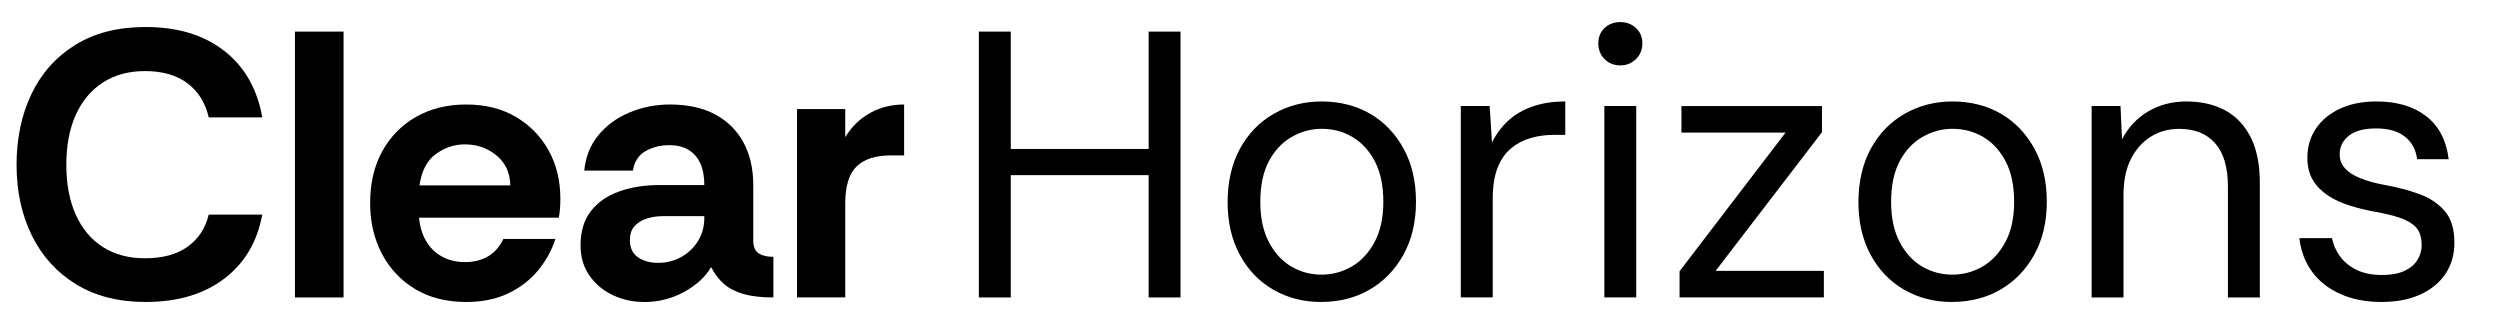 <?xml version="1.0" encoding="UTF-8"?><svg id="Layer_1" xmlns="http://www.w3.org/2000/svg" viewBox="0 0 763.64 101.09"><path d="M299,90.85V9.65h9.75v81.21h-9.75ZM306.89,53.5v-8h46.4v8h-46.4ZM350.86,90.85V9.65h9.74v81.21h-9.74Z"/><path d="M403.52,92.24c-5.41,0-10.29-1.26-14.62-3.77-4.33-2.51-7.73-6.07-10.21-10.67-2.48-4.6-3.71-9.96-3.71-16.07s1.26-11.7,3.77-16.3c2.51-4.6,5.96-8.16,10.33-10.67,4.37-2.51,9.26-3.77,14.67-3.77s10.5,1.26,14.79,3.77c4.29,2.51,7.69,6.07,10.21,10.67,2.51,4.6,3.77,10,3.77,16.18s-1.28,11.58-3.83,16.18c-2.55,4.6-5.99,8.16-10.32,10.67-4.33,2.51-9.28,3.77-14.85,3.77ZM403.64,83.89c3.32,0,6.42-.83,9.28-2.49,2.86-1.66,5.18-4.16,6.96-7.48,1.78-3.32,2.67-7.42,2.67-12.3s-.87-9.07-2.61-12.36c-1.74-3.29-4.02-5.76-6.84-7.42-2.82-1.66-5.94-2.49-9.34-2.49s-6.32.83-9.22,2.49c-2.9,1.66-5.22,4.14-6.96,7.42-1.74,3.29-2.61,7.41-2.61,12.36s.87,8.97,2.61,12.3c1.74,3.33,4.02,5.82,6.84,7.48,2.82,1.66,5.9,2.49,9.22,2.49Z"/><path d="M446.21,90.85v-58.47h8.82l.7,11.14c1.31-2.63,3-4.87,5.05-6.73,2.05-1.86,4.52-3.29,7.42-4.29,2.9-1,6.21-1.51,9.92-1.51v10.21h-3.6c-2.48,0-4.83.33-7.08.99-2.24.66-4.23,1.72-5.97,3.19-1.74,1.47-3.09,3.46-4.06,5.97-.97,2.51-1.45,5.63-1.45,9.34v30.16h-9.75Z"/><path d="M494.94,19.97c-1.93,0-3.54-.64-4.81-1.91-1.28-1.28-1.91-2.88-1.91-4.81s.64-3.5,1.91-4.7c1.28-1.2,2.88-1.8,4.81-1.8s3.44.6,4.76,1.8c1.31,1.2,1.97,2.77,1.97,4.7s-.66,3.54-1.97,4.81c-1.32,1.28-2.9,1.91-4.76,1.91ZM490.06,90.85v-58.47h9.74v58.47h-9.74Z"/><path d="M513.03,90.85v-8l32.37-42.34h-31.79v-8.12h42.92v8l-32.48,42.34h33.06v8.12h-44.08Z"/><path d="M596.21,92.24c-5.41,0-10.29-1.26-14.62-3.77-4.33-2.51-7.73-6.07-10.21-10.67-2.48-4.6-3.71-9.96-3.71-16.07s1.26-11.7,3.77-16.3c2.51-4.6,5.96-8.16,10.33-10.67,4.37-2.51,9.26-3.77,14.67-3.77s10.5,1.26,14.79,3.77c4.29,2.51,7.69,6.07,10.21,10.67,2.51,4.6,3.77,10,3.77,16.18s-1.28,11.58-3.83,16.18c-2.55,4.6-5.99,8.16-10.32,10.67-4.33,2.51-9.28,3.77-14.85,3.77ZM596.32,83.89c3.32,0,6.42-.83,9.28-2.49,2.86-1.66,5.18-4.16,6.96-7.48,1.78-3.32,2.67-7.42,2.67-12.3s-.87-9.07-2.61-12.36c-1.74-3.29-4.02-5.76-6.84-7.42-2.82-1.66-5.94-2.49-9.34-2.49s-6.32.83-9.22,2.49c-2.9,1.66-5.22,4.14-6.96,7.42-1.74,3.29-2.61,7.41-2.61,12.36s.87,8.97,2.61,12.3c1.74,3.33,4.02,5.82,6.84,7.48,2.82,1.66,5.9,2.49,9.22,2.49Z"/><path d="M638.9,90.85v-58.47h8.82l.46,10.21c1.86-3.63,4.5-6.48,7.95-8.53,3.44-2.05,7.37-3.07,11.77-3.07s8.51.91,11.83,2.73c3.32,1.82,5.92,4.56,7.77,8.24,1.86,3.67,2.78,8.33,2.78,13.98v34.92h-9.75v-33.87c0-5.88-1.3-10.29-3.89-13.22-2.59-2.94-6.25-4.41-10.96-4.41-3.25,0-6.15.79-8.7,2.38-2.55,1.59-4.58,3.87-6.09,6.84-1.51,2.98-2.26,6.67-2.26,11.08v31.21h-9.75Z"/><path d="M727.53,92.24c-4.8,0-9.01-.81-12.65-2.44-3.64-1.62-6.52-3.89-8.64-6.79-2.13-2.9-3.42-6.32-3.89-10.27h9.98c.39,2.01,1.2,3.87,2.44,5.57,1.24,1.7,2.92,3.07,5.05,4.12,2.13,1.04,4.74,1.57,7.83,1.57,2.71,0,4.95-.41,6.73-1.22,1.78-.81,3.11-1.91,4-3.31.89-1.39,1.33-2.9,1.33-4.52,0-2.4-.56-4.21-1.68-5.45-1.12-1.24-2.77-2.22-4.93-2.96-2.17-.73-4.8-1.37-7.89-1.91-2.55-.46-5.07-1.08-7.54-1.86-2.48-.77-4.68-1.8-6.61-3.07-1.93-1.28-3.46-2.84-4.58-4.7-1.12-1.86-1.68-4.14-1.68-6.84,0-3.32.87-6.28,2.61-8.88,1.74-2.59,4.19-4.62,7.37-6.09,3.17-1.47,6.88-2.2,11.14-2.2,6.26,0,11.33,1.51,15.2,4.52,3.87,3.02,6.15,7.39,6.84,13.11h-9.63c-.39-2.94-1.64-5.24-3.77-6.9-2.13-1.66-5.05-2.49-8.76-2.49s-6.4.74-8.29,2.2c-1.9,1.47-2.84,3.4-2.84,5.8,0,1.55.52,2.92,1.57,4.12,1.04,1.2,2.61,2.22,4.7,3.07,2.09.85,4.6,1.55,7.54,2.09,3.87.7,7.38,1.62,10.56,2.78,3.17,1.16,5.74,2.88,7.71,5.16,1.97,2.28,2.96,5.51,2.96,9.69,0,3.64-.91,6.81-2.73,9.51-1.82,2.71-4.39,4.81-7.71,6.32-3.33,1.51-7.23,2.26-11.72,2.26Z"/><path d="M44.5,92.24c-8.35,0-15.47-1.82-21.34-5.45-5.88-3.63-10.36-8.6-13.46-14.91-3.09-6.3-4.64-13.48-4.64-21.52s1.51-15.24,4.52-21.58c3.02-6.34,7.46-11.35,13.34-15.02,5.88-3.67,13.07-5.51,21.58-5.51,9.75,0,17.73,2.42,23.96,7.25,6.22,4.83,10.11,11.62,11.66,20.36h-16.36c-1.01-4.41-3.15-7.87-6.44-10.38-3.29-2.51-7.64-3.77-13.05-3.77-4.95,0-9.22,1.16-12.82,3.48-3.6,2.32-6.36,5.61-8.29,9.86-1.93,4.25-2.9,9.36-2.9,15.31s.97,10.96,2.9,15.25c1.93,4.29,4.7,7.58,8.29,9.86,3.6,2.28,7.87,3.42,12.82,3.42,5.41,0,9.76-1.18,13.05-3.54,3.29-2.36,5.43-5.63,6.44-9.8h16.36c-1.55,8.35-5.43,14.89-11.66,19.6-6.23,4.72-14.21,7.08-23.96,7.08Z"/><path d="M90.09,90.85V9.65h14.85v81.21h-14.85Z"/><path d="M142.41,92.24c-6.03,0-11.23-1.32-15.6-3.94-4.37-2.63-7.75-6.22-10.15-10.79-2.4-4.56-3.6-9.71-3.6-15.43,0-6.11,1.24-11.41,3.71-15.89,2.47-4.48,5.92-7.98,10.33-10.5,4.41-2.51,9.51-3.77,15.31-3.77s10.73,1.24,15.02,3.71c4.29,2.48,7.66,5.88,10.09,10.21,2.44,4.33,3.65,9.32,3.65,14.96,0,1.01-.04,1.99-.12,2.96-.08.97-.19,1.88-.35,2.73h-42.69c.23,2.71.95,5.09,2.15,7.13,1.2,2.05,2.82,3.64,4.87,4.76,2.05,1.12,4.39,1.68,7.02,1.68s5.05-.58,7.02-1.74c1.97-1.16,3.54-2.94,4.7-5.34h15.89c-1.08,3.4-2.82,6.57-5.22,9.51-2.4,2.94-5.43,5.3-9.11,7.08-3.67,1.78-7.99,2.67-12.93,2.67ZM128.14,56.63h27.73c-.08-3.87-1.49-6.92-4.23-9.17-2.75-2.24-5.97-3.36-9.69-3.36-3.17,0-6.11.99-8.82,2.96-2.71,1.97-4.37,5.16-4.99,9.57Z"/><path d="M196.7,92.24c-3.4,0-6.57-.7-9.51-2.09-2.94-1.39-5.32-3.38-7.13-5.97-1.82-2.59-2.73-5.67-2.73-9.22,0-4.25,1.04-7.73,3.13-10.44,2.09-2.71,4.97-4.72,8.64-6.03,3.67-1.31,7.79-1.97,12.35-1.97h13.69c0-2.63-.41-4.83-1.22-6.61-.81-1.78-2.01-3.15-3.6-4.12-1.59-.97-3.54-1.45-5.86-1.45-2.71,0-5.12.6-7.25,1.8-2.13,1.2-3.42,3.19-3.89,5.97h-14.85c.39-4.18,1.82-7.77,4.29-10.79,2.47-3.02,5.64-5.34,9.51-6.96,3.87-1.62,8-2.44,12.41-2.44,5.41,0,10,1.01,13.75,3.02,3.75,2.01,6.63,4.85,8.64,8.53,2.01,3.67,3.02,8.02,3.02,13.05v17.52c.15,1.7.77,2.86,1.86,3.48,1.08.62,2.51.93,4.29.93v12.41c-3.64,0-6.67-.35-9.11-1.04-2.44-.7-4.43-1.72-5.97-3.07-1.55-1.35-2.86-3.07-3.94-5.16-1.78,3.02-4.54,5.55-8.29,7.6-3.75,2.05-7.83,3.07-12.24,3.07ZM200.99,80.29c2.55,0,4.89-.58,7.02-1.74,2.13-1.16,3.85-2.78,5.16-4.87,1.31-2.09,1.97-4.48,1.97-7.19v-.46h-12.76c-1.7,0-3.33.25-4.87.75-1.55.5-2.78,1.28-3.71,2.32s-1.39,2.46-1.39,4.23c0,2.4.83,4.16,2.49,5.28,1.66,1.12,3.69,1.68,6.09,1.68Z"/><path d="M243.45,90.85v-57.54h14.73v8.58c2.01-3.25,4.56-5.72,7.66-7.42,3.09-1.7,6.54-2.55,10.33-2.55v15.54h-3.94c-4.72,0-8.24,1.12-10.56,3.36-2.32,2.24-3.48,5.99-3.48,11.25v28.77h-14.73Z"/></svg>